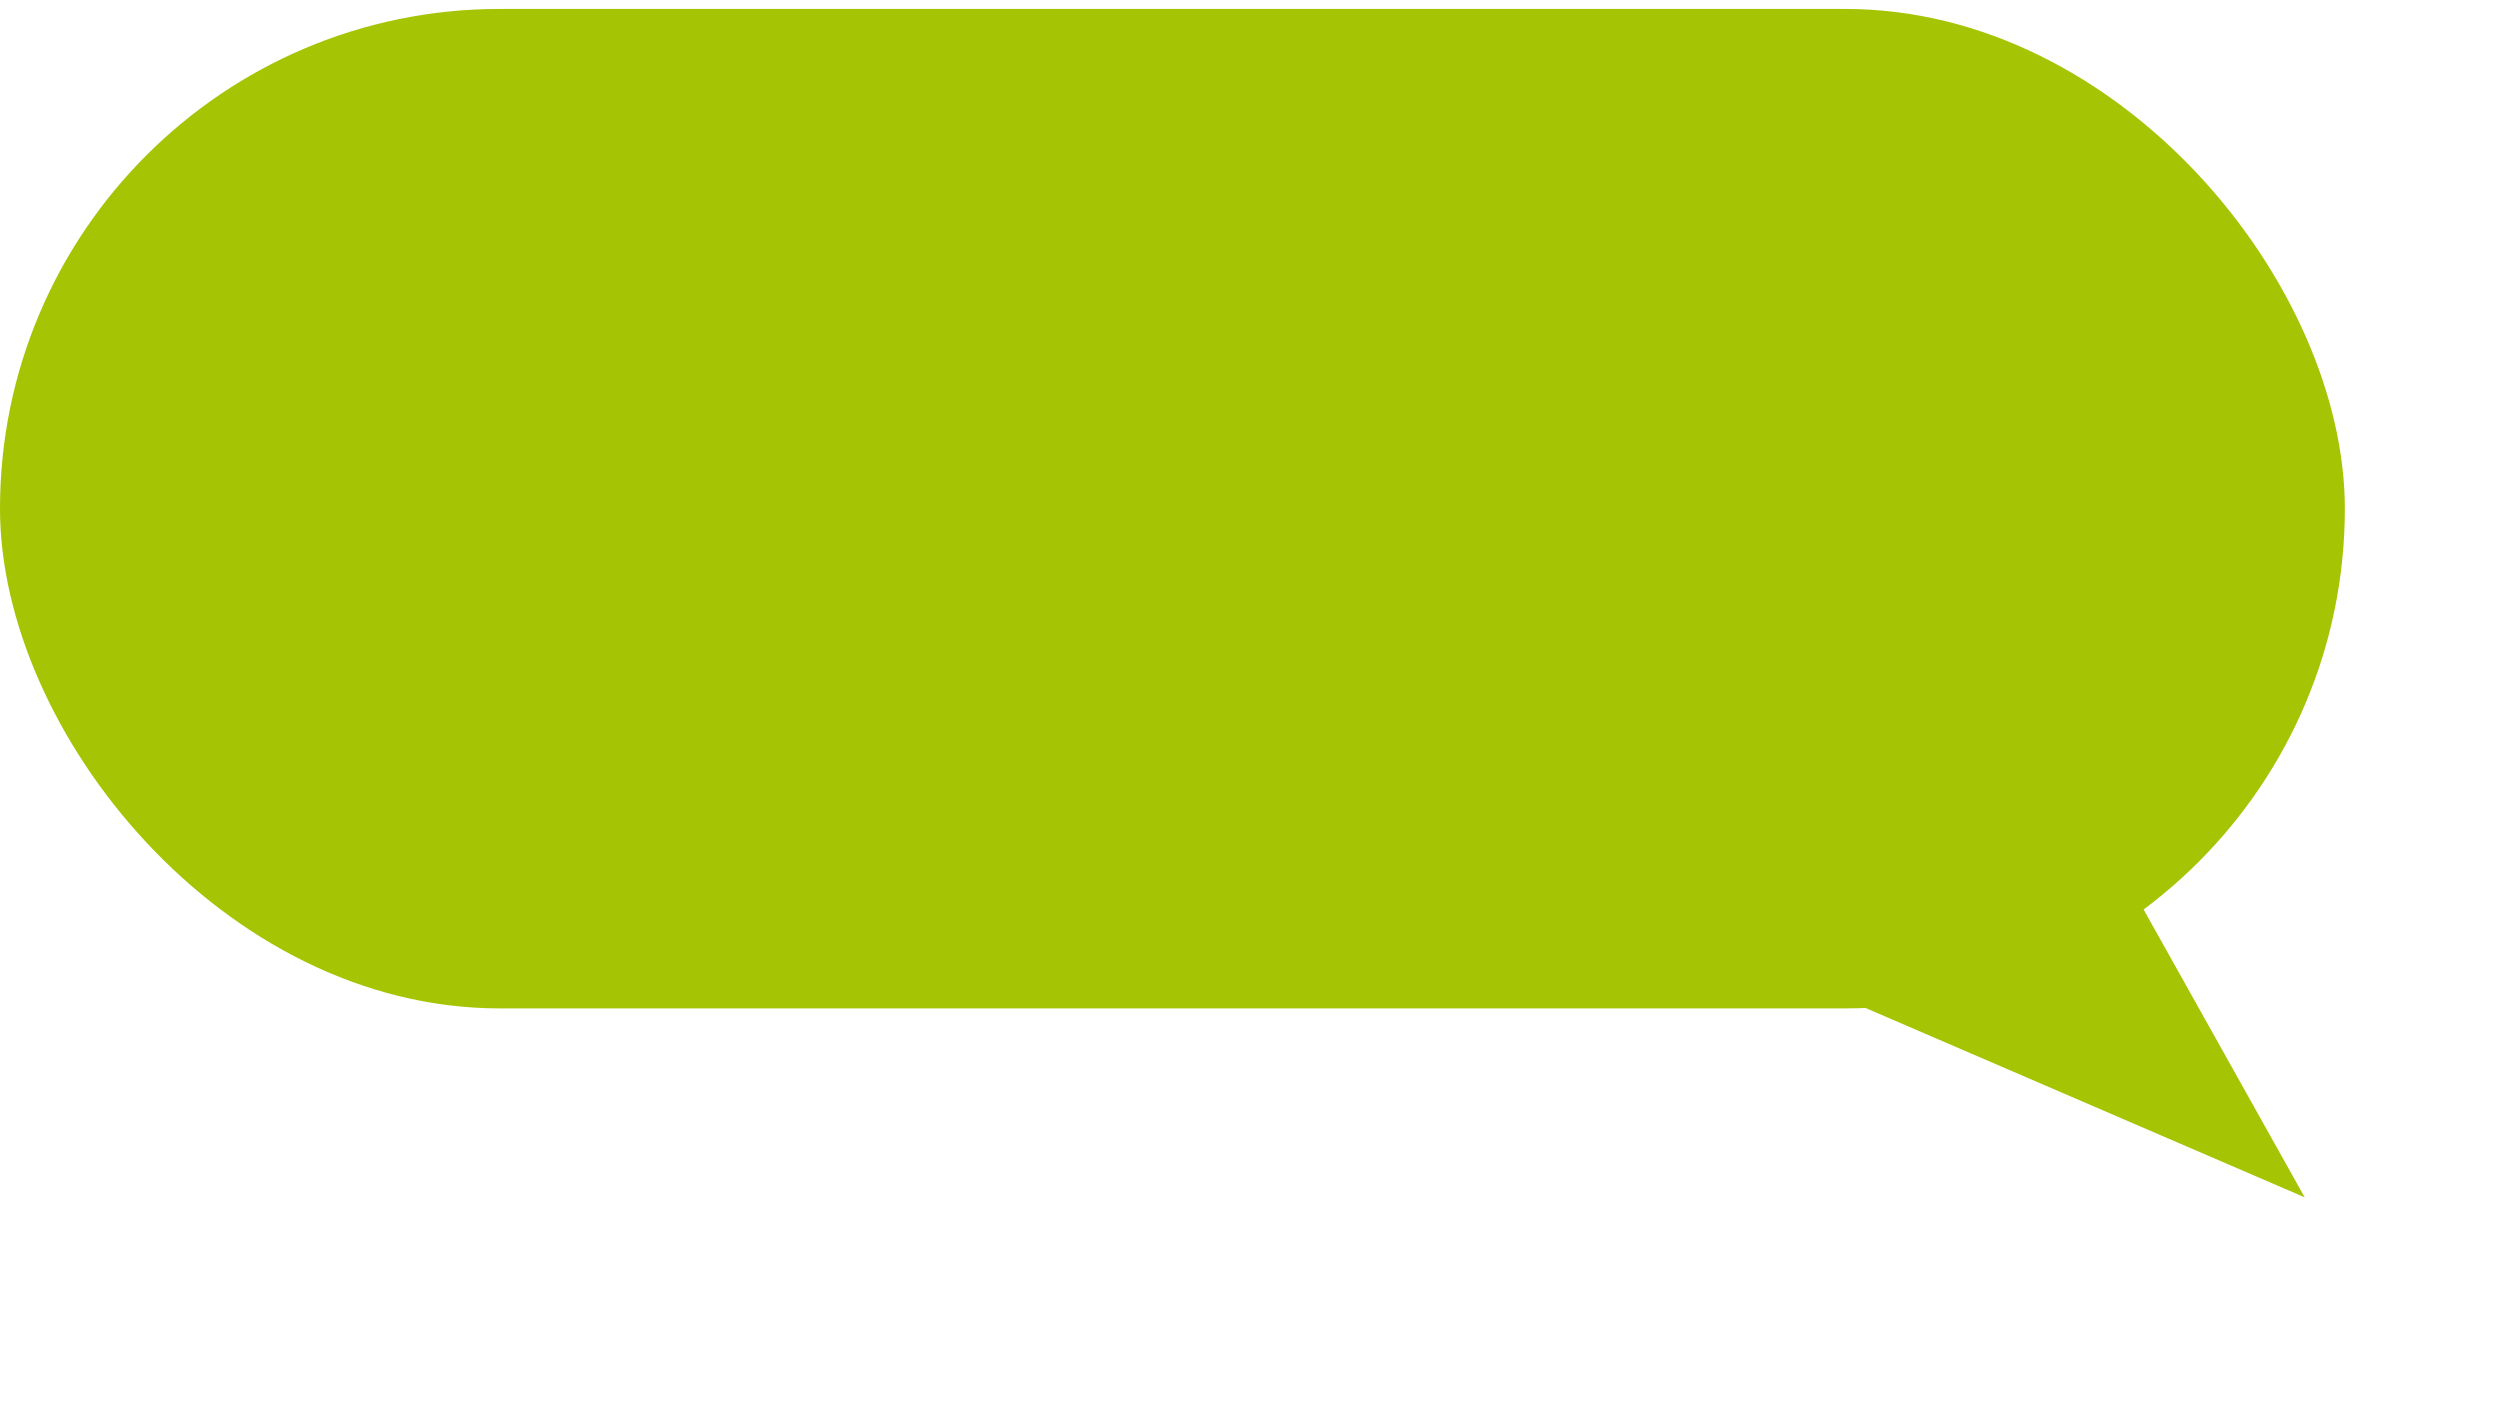 <svg width="78" height="44" viewBox="0 0 78 44" fill="none" xmlns="http://www.w3.org/2000/svg">
<rect y="0.279" width="73.159" height="31.183" rx="15.591" fill="#A5C403"/>
<path d="M71.907 37.357L61.238 18.296L51.848 28.709L71.907 37.357Z" fill="#A5C403"/>
</svg>
